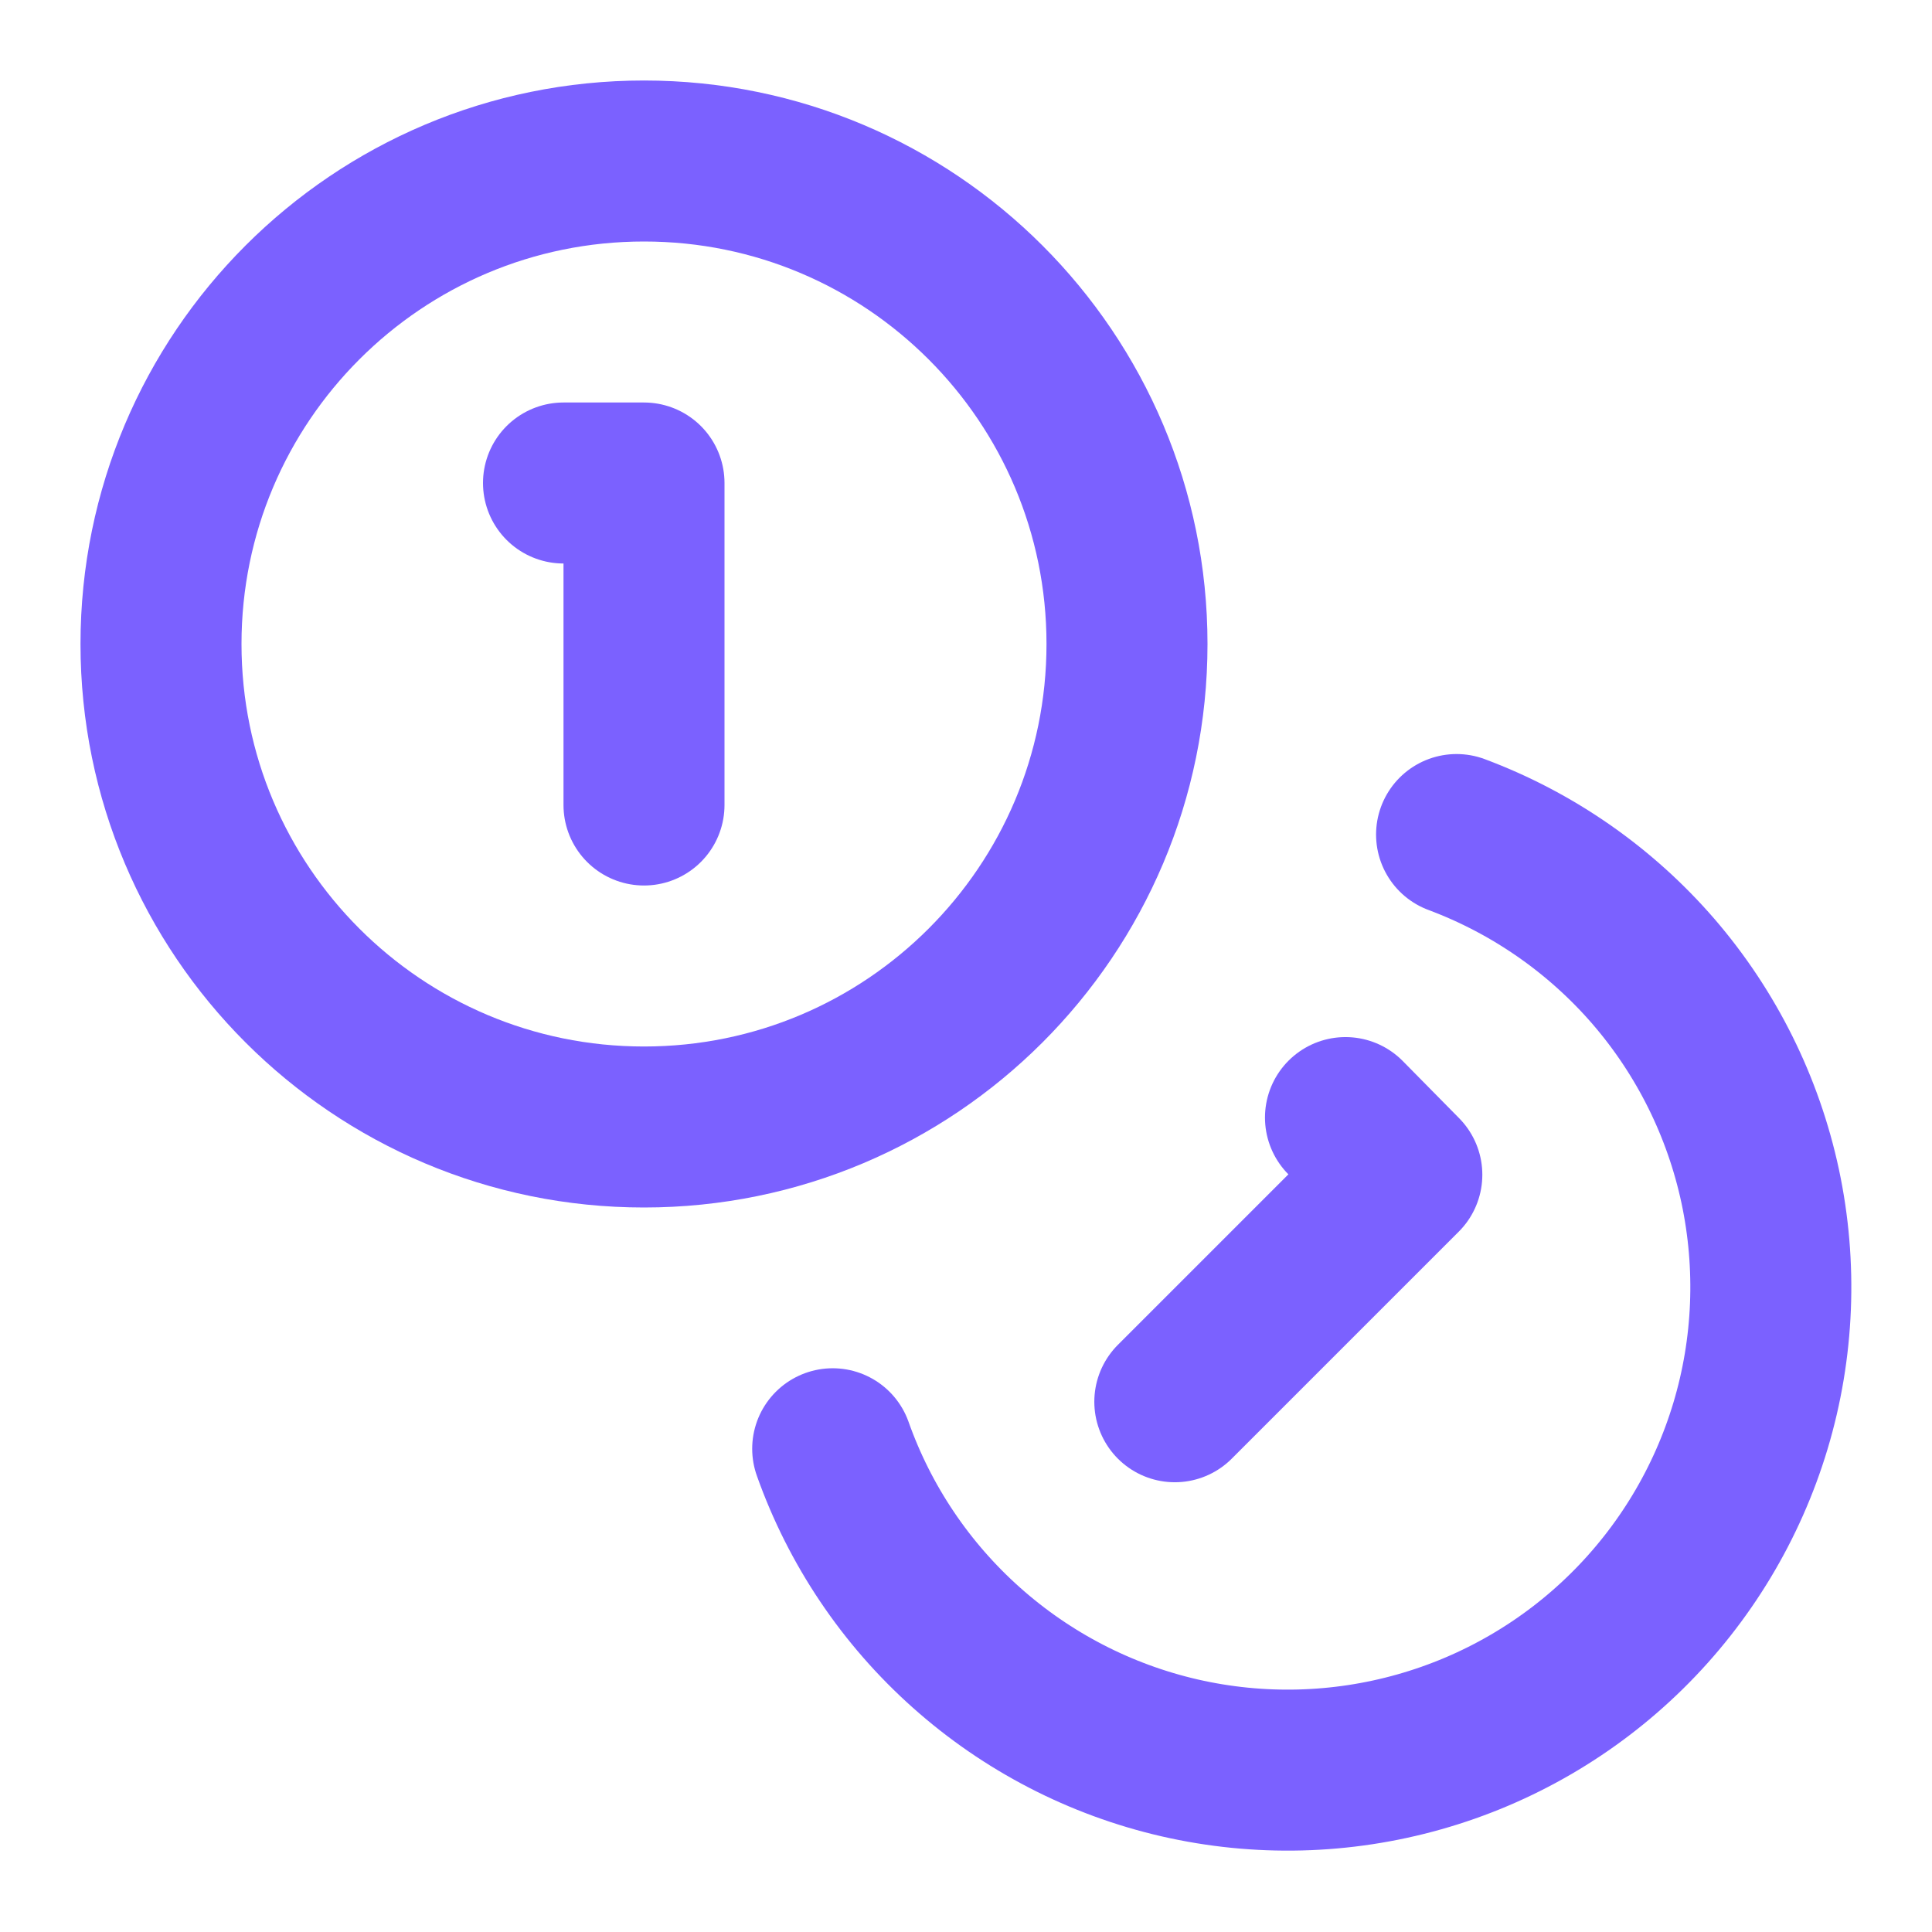 <?xml version="1.0" encoding="UTF-8"?> <svg xmlns="http://www.w3.org/2000/svg" width="24" height="24" viewBox="0 0 24 24" fill="none"><path d="M8 14C11.314 14 14 11.314 14 8C14 4.686 11.314 2 8 2C4.686 2 2 4.686 2 8C2 11.314 4.686 14 8 14Z" stroke="#7B61FF" stroke-width="2" stroke-linecap="round" stroke-linejoin="round"></path><path d="M18.094 10.367C19.039 10.72 19.88 11.305 20.54 12.068C21.199 12.832 21.655 13.75 21.866 14.736C22.076 15.723 22.035 16.747 21.745 17.713C21.455 18.679 20.926 19.557 20.207 20.265C19.488 20.973 18.602 21.488 17.632 21.762C16.661 22.037 15.637 22.063 14.653 21.837C13.67 21.611 12.76 21.14 12.007 20.469C11.253 19.798 10.681 18.948 10.344 17.997" stroke="#7B61FF" stroke-width="2" stroke-linecap="round" stroke-linejoin="round"></path><path d="M7 6H8V10" stroke="#7B61FF" stroke-width="2" stroke-linecap="round" stroke-linejoin="round"></path><path d="M16.714 13.883L17.414 14.593L14.594 17.413" stroke="#7B61FF" stroke-width="2" stroke-linecap="round" stroke-linejoin="round"></path></svg> 